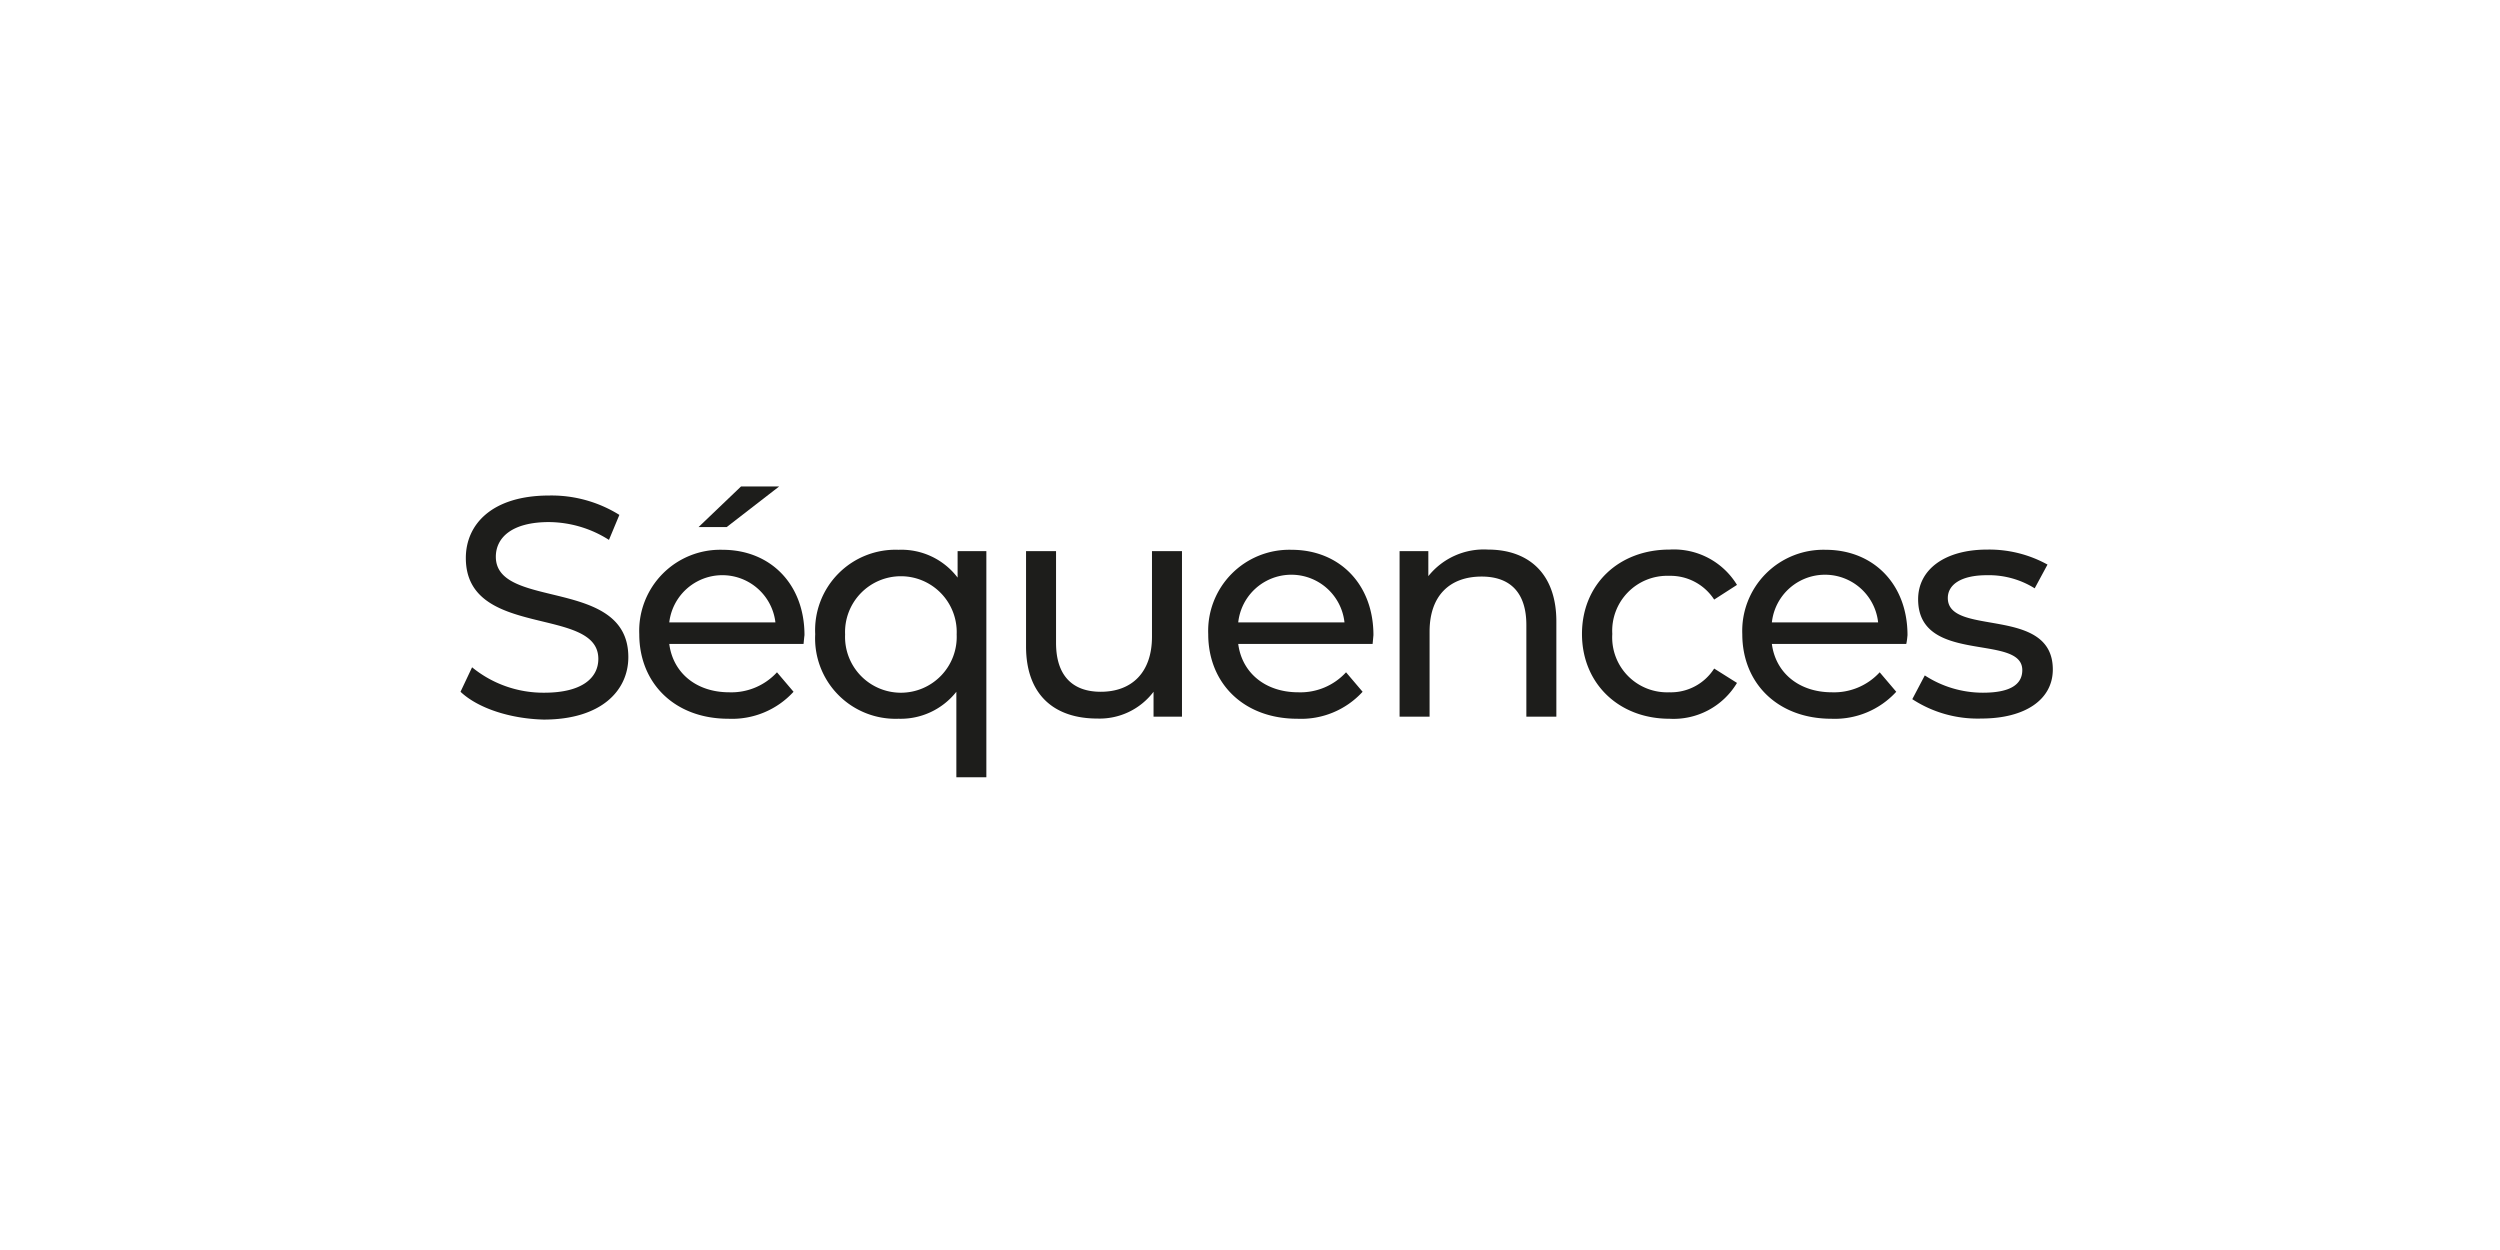 <?xml version="1.0" encoding="UTF-8"?>
<svg width="240px" height="120px" xmlns="http://www.w3.org/2000/svg" id="Calque_1" data-name="Calque 1" viewBox="0 0 240 120">
  <defs>
    <style>.cls-1{fill:#1d1d1b;}</style>
  </defs>
  <path class="cls-1" d="M44.21,66.41l1.11-2.35a10.81,10.81,0,0,0,6.93,2.44c3.63,0,5.19-1.42,5.19-3.25,0-5.12-12.72-1.88-12.72-9.68,0-3.24,2.52-6,8-6a12.32,12.32,0,0,1,6.74,1.86l-1,2.4a10.85,10.85,0,0,0-5.76-1.71c-3.57,0-5.1,1.5-5.1,3.33,0,5.13,12.72,1.92,12.72,9.63,0,3.21-2.59,6-8.13,6C49,69,45.89,68,44.21,66.41Z"></path>
  <path class="cls-1" d="M77.14,61.82H64.25c.36,2.78,2.6,4.64,5.75,4.64a5.94,5.94,0,0,0,4.59-1.92l1.59,1.87A8,8,0,0,1,69.92,69c-5.13,0-8.55-3.39-8.55-8.12a7.78,7.78,0,0,1,8-8.1c4.59,0,7.86,3.3,7.86,8.19C77.2,61.18,77.17,61.54,77.14,61.82ZM64.25,59.75H74.44a5.13,5.13,0,0,0-10.19,0Zm5.51-9.15h-2.7l4.08-3.9H74.8Z"></path>
  <path class="cls-1" d="M94.69,52.91V74.62H91.81V66.41A6.81,6.81,0,0,1,86.26,69a7.72,7.72,0,0,1-8-8.12,7.72,7.72,0,0,1,8-8.1,6.77,6.77,0,0,1,5.67,2.67V52.91Zm-2.85,8a5.36,5.36,0,1,0-10.71,0,5.36,5.36,0,1,0,10.71,0Z"></path>
  <path class="cls-1" d="M113.47,52.91V68.8h-2.73V66.41a6.49,6.49,0,0,1-5.4,2.57c-4.11,0-6.84-2.25-6.84-6.93V52.91h2.88v8.81c0,3.12,1.56,4.69,4.29,4.69,3,0,4.92-1.87,4.92-5.29V52.91Z"></path>
  <path class="cls-1" d="M131.77,61.82h-12.9c.36,2.78,2.61,4.64,5.76,4.64a5.94,5.94,0,0,0,4.59-1.92l1.59,1.87A8,8,0,0,1,124.54,69c-5.13,0-8.55-3.39-8.55-8.12a7.79,7.79,0,0,1,8-8.1c4.59,0,7.86,3.3,7.86,8.19C131.83,61.18,131.8,61.54,131.77,61.82Zm-12.9-2.07h10.2a5.13,5.13,0,0,0-10.2,0Z"></path>
  <path class="cls-1" d="M149.41,59.66V68.8h-2.88V60c0-3.12-1.56-4.65-4.29-4.65-3.06,0-5,1.83-5,5.28V68.8h-2.88V52.91h2.76v2.4a6.82,6.82,0,0,1,5.73-2.55C146.68,52.76,149.41,55,149.41,59.66Z"></path>
  <path class="cls-1" d="M151.87,60.86c0-4.74,3.51-8.1,8.4-8.1a7.09,7.09,0,0,1,6.48,3.39l-2.19,1.41a5,5,0,0,0-4.32-2.28,5.28,5.28,0,0,0-5.46,5.58,5.27,5.27,0,0,0,5.46,5.6,4.93,4.93,0,0,0,4.32-2.28l2.19,1.38A7.09,7.09,0,0,1,160.27,69C155.38,69,151.87,65.59,151.87,60.86Z"></path>
  <path class="cls-1" d="M183,61.82h-12.9c.36,2.78,2.61,4.64,5.76,4.64a5.94,5.94,0,0,0,4.59-1.92l1.59,1.87A8,8,0,0,1,175.81,69c-5.13,0-8.55-3.39-8.55-8.12a7.79,7.79,0,0,1,8-8.1c4.59,0,7.86,3.3,7.86,8.19C183.1,61.18,183.07,61.54,183,61.82Zm-12.9-2.07h10.2a5.13,5.13,0,0,0-10.2,0Z"></path>
  <path class="cls-1" d="M183.58,67.12l1.2-2.28a10.22,10.22,0,0,0,5.58,1.66c2.67,0,3.78-.82,3.78-2.17,0-3.56-10-.48-10-6.8,0-2.85,2.55-4.77,6.63-4.77a11.57,11.57,0,0,1,5.79,1.44l-1.23,2.28a8.3,8.3,0,0,0-4.59-1.26c-2.52,0-3.75.93-3.75,2.19,0,3.75,10.08.69,10.08,6.86,0,2.88-2.64,4.71-6.87,4.71A11.48,11.48,0,0,1,183.58,67.12Z"></path>
</svg>
